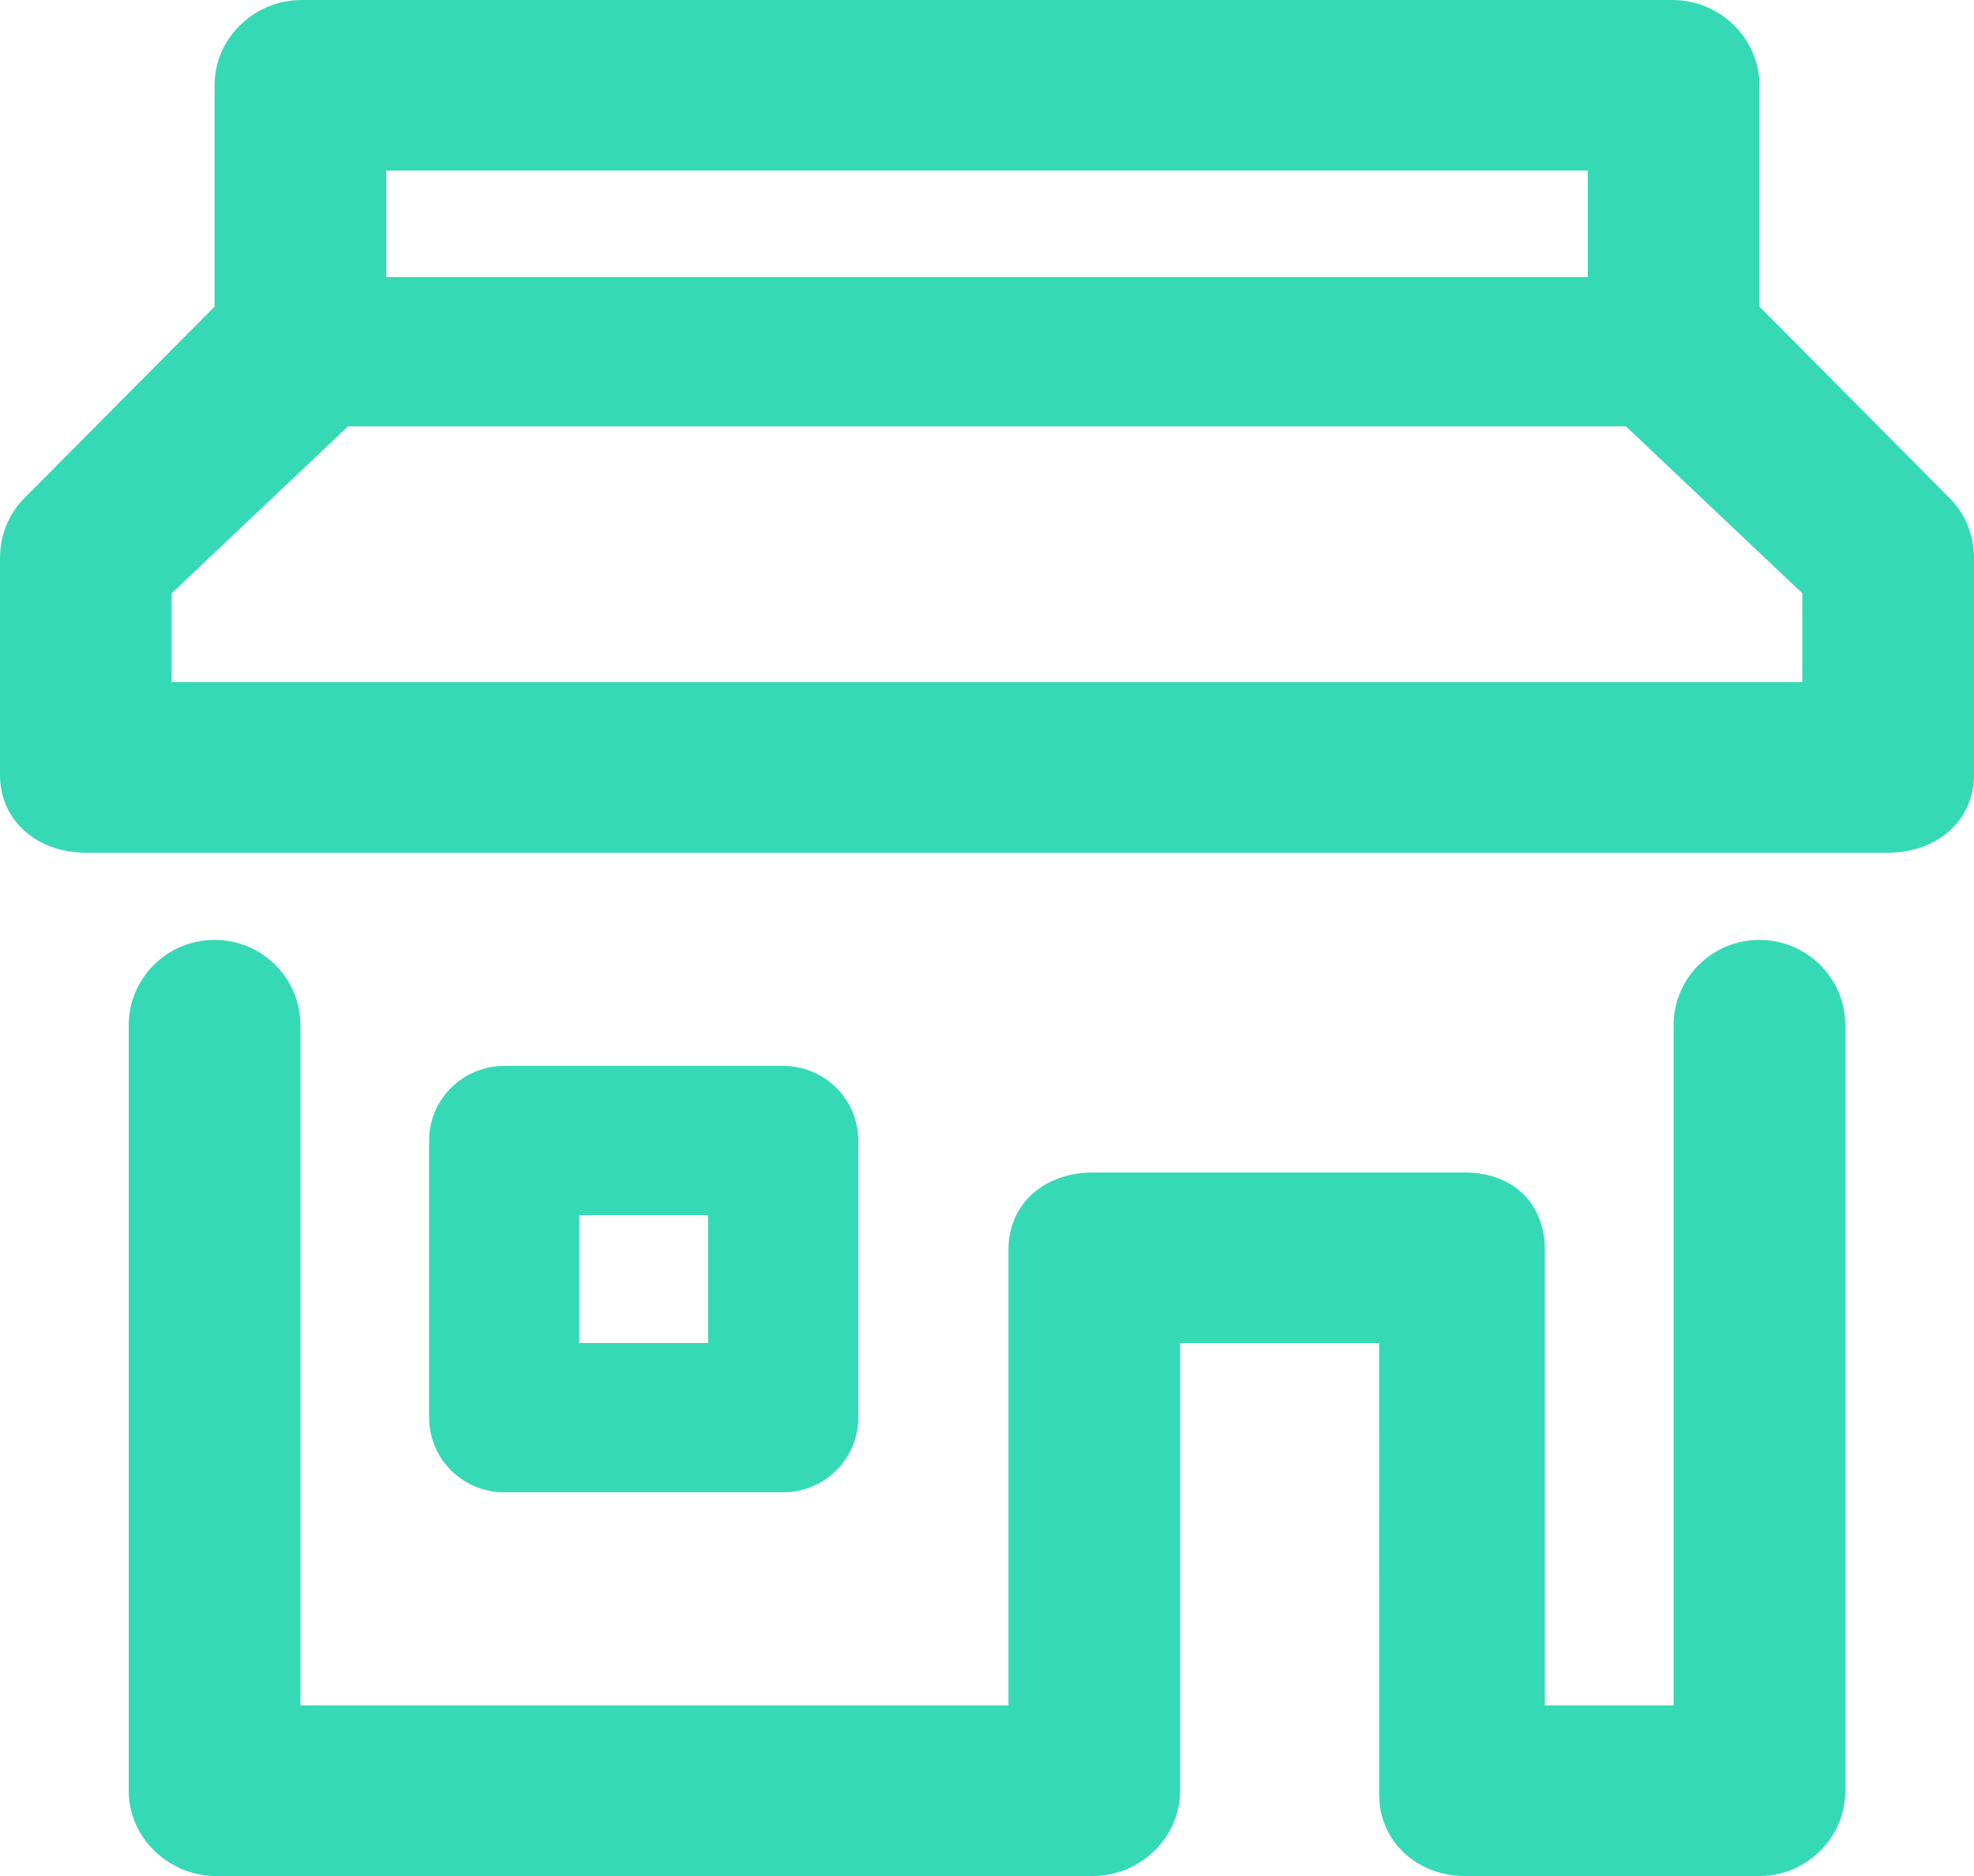 <svg xmlns="http://www.w3.org/2000/svg" width="121" height="115" viewBox="0 0 121 115">
    <path fill="#36D9B6" fill-rule="evenodd" d="M113.109 62.844v46.929c0 2.886-2.364 5.227-5.27 5.227H89.799c-2.906 0-5.261-2.099-5.261-4.986l-.003-27.684H72.337v27.443c0 2.886-2.454 5.227-5.36 5.227H13.25c-2.906 0-5.359-2.34-5.359-5.227v-46.93c0-2.886 2.356-5.227 5.261-5.227 2.905 0 5.261 2.34 5.261 5.228v41.701h43.402V76.62c0-2.887 2.257-4.745 5.162-4.745h22.818c2.905 0 4.9 1.858 4.9 4.745v27.925h7.892V62.844c0-2.887 2.356-5.228 5.26-5.228 2.906 0 5.262 2.34 5.262 5.228zm-2.63-21.026H10.521V36.37l10.812-10.234h78.332l10.812 10.234v5.448zm-86.805-24.83h73.652v-6.533H23.674v6.534zm95.841 13.555l-11.667-11.747V5.227c0-2.886-2.432-5.227-5.337-5.227H18.489c-2.905 0-5.337 2.34-5.337 5.227v13.569L1.485 30.543C.509 31.522 0 32.843 0 34.22v13.274c0 2.886 2.356 4.779 5.26 4.779h110.48c2.904 0 5.26-1.893 5.26-4.78V34.22c0-1.377-.509-2.698-1.485-3.677zM35.511 82.33h7.891v-7.841h-7.891v7.84zm17.098-12.415c0-2.526-2.061-4.574-4.604-4.574H30.908c-2.543 0-4.604 2.048-4.604 4.574v16.988c0 2.526 2.061 4.574 4.604 4.574h17.097c2.543 0 4.604-2.048 4.604-4.574V69.915z"/>
</svg>
